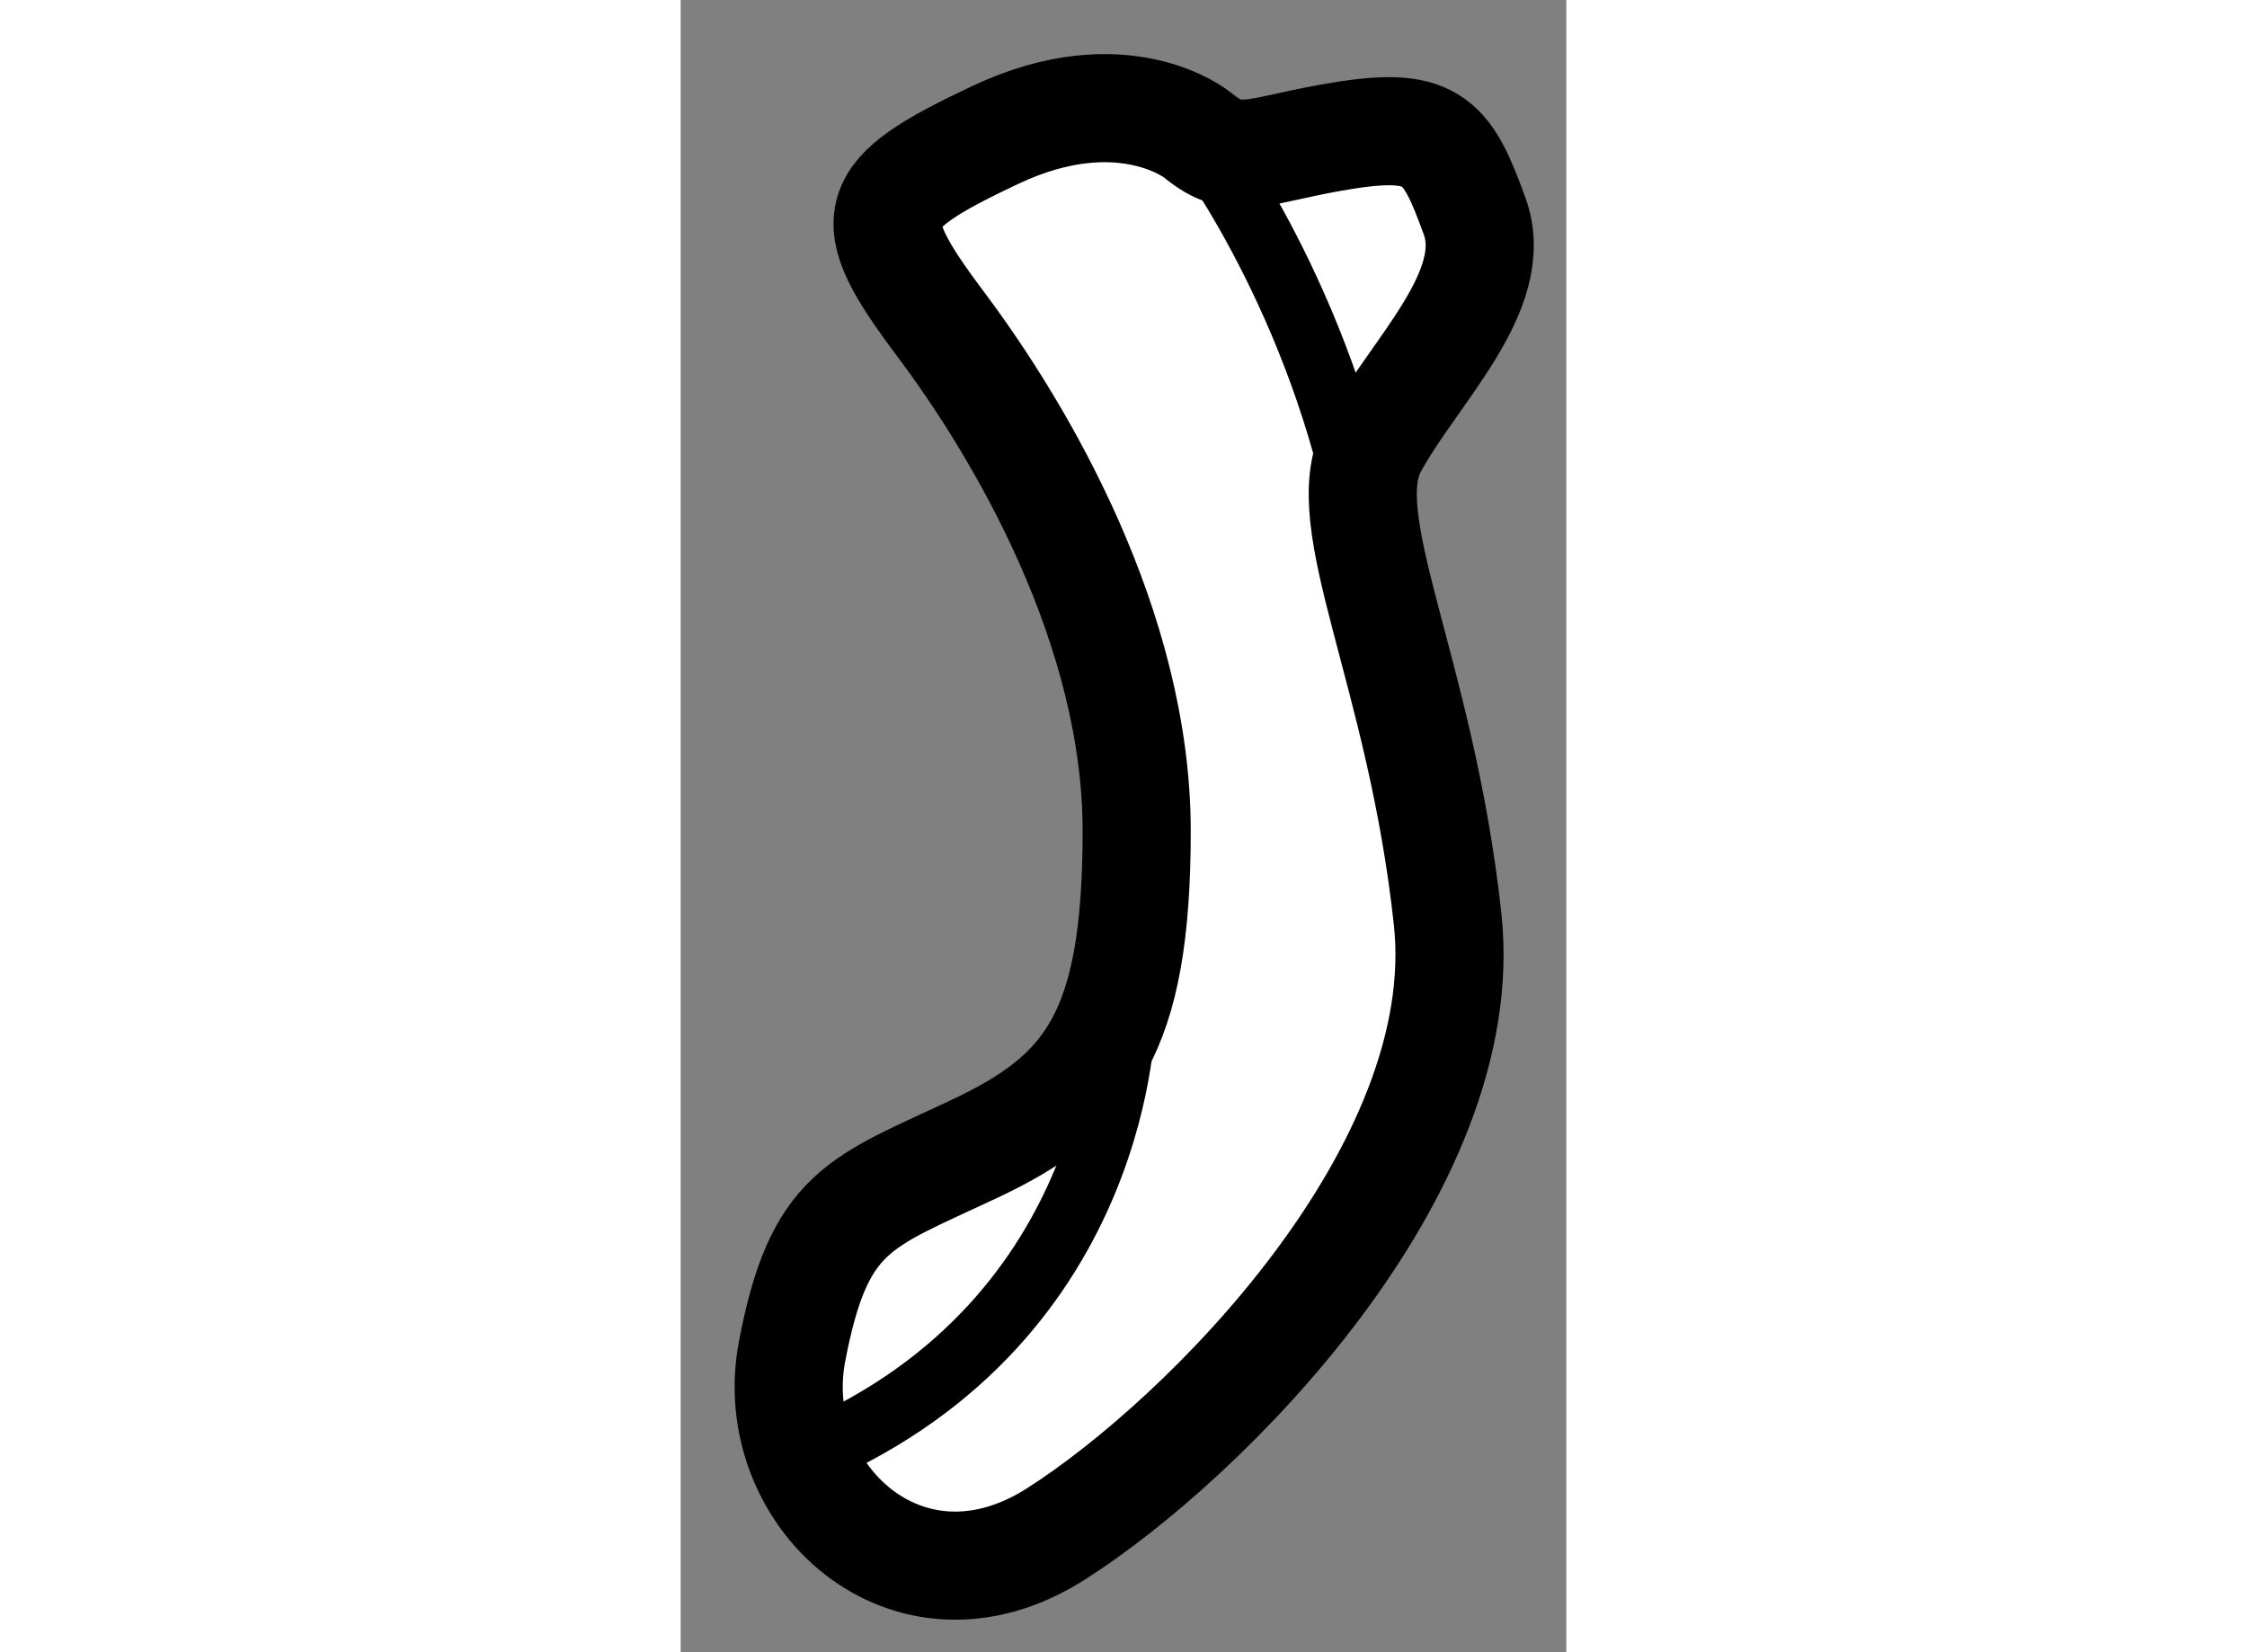 <?xml version="1.0" encoding="utf-8"?>
<!-- Generator: Adobe Illustrator 15.1.0, SVG Export Plug-In . SVG Version: 6.00 Build 0)  -->
<!DOCTYPE svg PUBLIC "-//W3C//DTD SVG 1.1//EN" "http://www.w3.org/Graphics/SVG/1.1/DTD/svg11.dtd">
<svg version="1.1" xmlns="http://www.w3.org/2000/svg" xmlns:xlink="http://www.w3.org/1999/xlink" x="0px" y="0px" width="244.8px"
	 height="180px" viewBox="130.797 93.375 4.096 7.641" enable-background="new 0 0 244.8 180" xml:space="preserve">
	
<rect x="130.797" y="93.375" width="4.096" height="7.641" fill="#808080" stroke="none"/>
	
<g><path fill="#FFFFFF" stroke="#000000" stroke-width="0.5" d="M133.188,94c0,0-0.344-0.281-0.938,0s-0.625,0.375-0.25,0.875
			s0.906,1.406,0.906,2.344s-0.219,1.219-0.75,1.469s-0.719,0.281-0.844,0.938s0.531,1.281,1.219,0.844s1.938-1.688,1.813-2.844
			s-0.531-1.844-0.344-2.188s0.594-0.719,0.469-1.063s-0.188-0.438-0.594-0.375S133.375,94.156,133.188,94z"></path><path fill="none" stroke="#000000" stroke-width="0.3" d="M133.188,94c0,0,0.531,0.688,0.75,1.719"></path><path fill="none" stroke="#000000" stroke-width="0.3" d="M132.844,98.063c0,0,0,1.406-1.438,2.031"></path></g>


</svg>